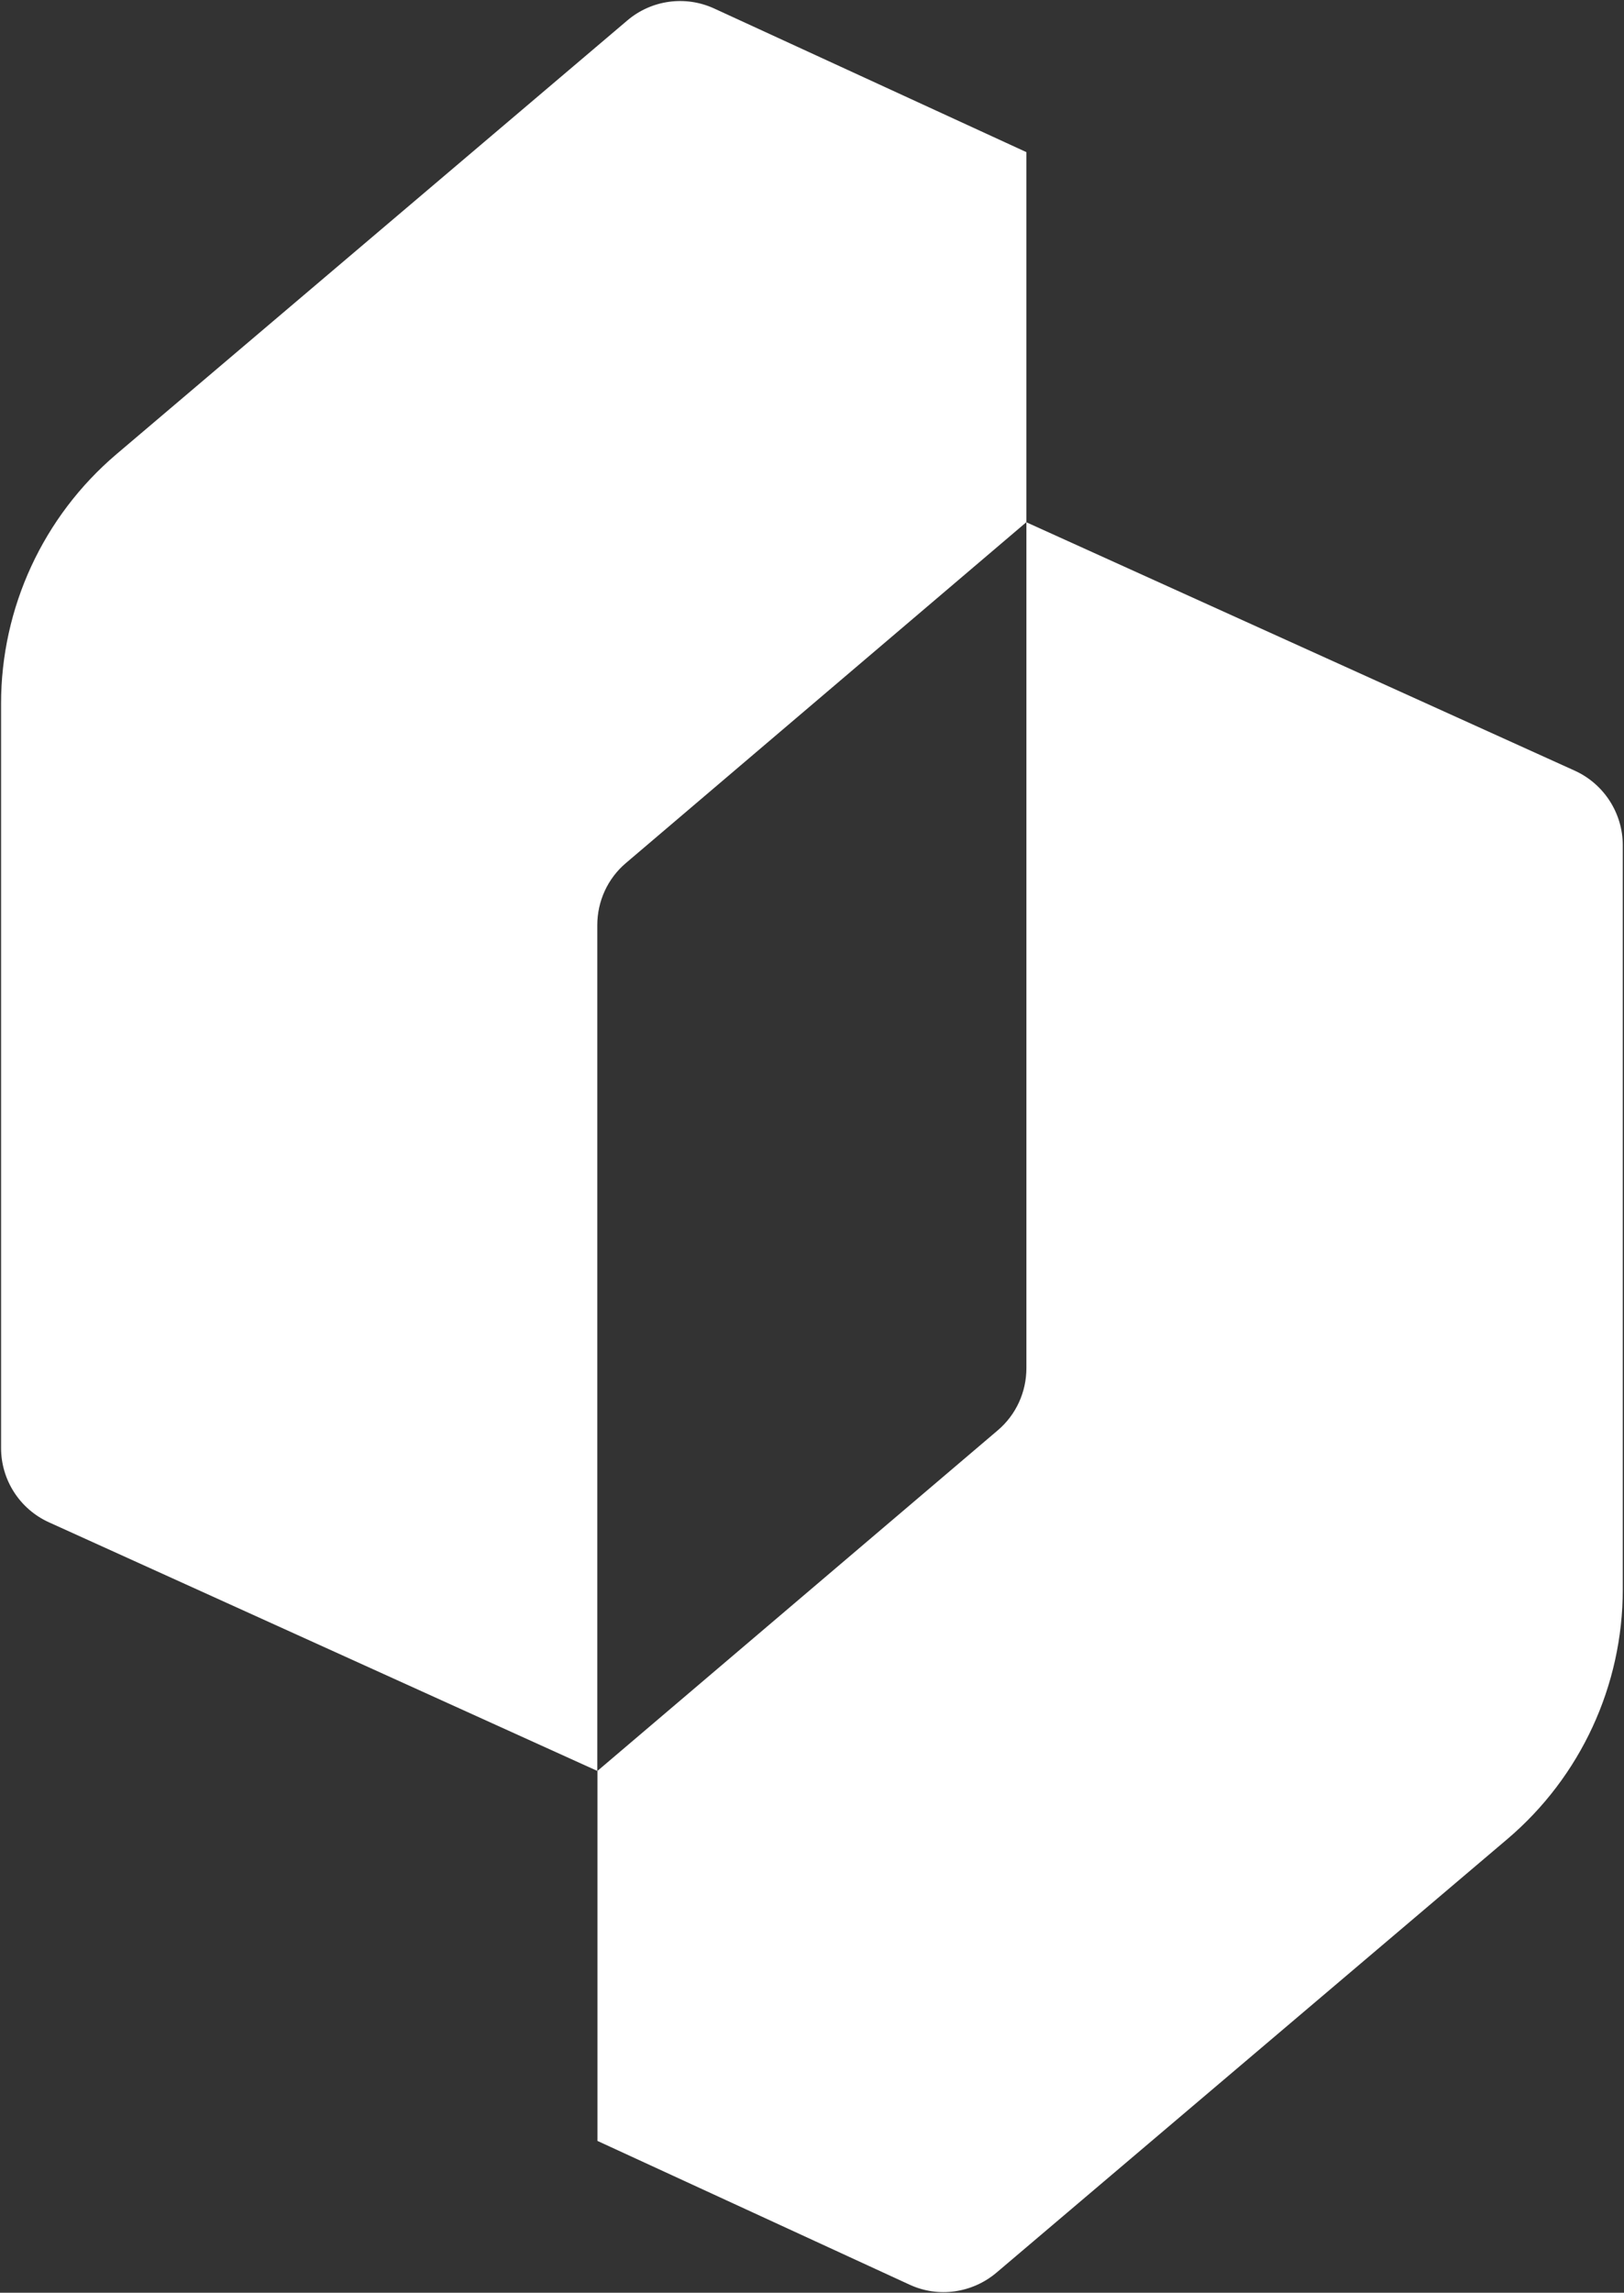<svg version="1.2" xmlns="http://www.w3.org/2000/svg" viewBox="0 0 1068 1507" width="1068" height="1507">
	<rect x="0" y="0" width="1068" height="1507" fill="#333333" stroke="none"/>
	<title>Oshkosh_Corporation_logo-svg</title>
	<defs>
		<clipPath clipPathUnits="userSpaceOnUse" id="cp1">
			<path d="m0.69-3.08h697.71v1168.5h-697.71z"/>
		</clipPath>
		<clipPath clipPathUnits="userSpaceOnUse" id="cp2">
			<path d="m391.76 321.41h689.92v1188.98h-689.92z"/>
		</clipPath>
	</defs>
	<style>
		.s0 { fill: #ffffff } 
	</style>
	<g id="layer1">
		<g id="g248762">
			<g id="Clip-Path: g248326" clip-path="url(#cp1)">
				<g id="g248326">
					<path id="path248324" class="s0" d="m469.7 5.6l205.3 94.4v243.2l-263.3 224c-12.1 10.2-18.9 25.2-18.9 40.9v555.9l-360.6-163.4c-19.2-8.7-31.5-27.8-31.5-48.9v-489.2c0-63.1 27.7-123 75.8-163.9l336.1-285.2c15.9-13.5 38.2-16.5 57.1-7.8z"/>
				</g>
			</g>
			<g id="Clip-Path: g248330" clip-path="url(#cp2)">
				<g id="g248330">
					<path id="path248328" class="s0" d="m991.4 1208.7l-336.1 285.1c-16 13.5-38.3 16.6-57.1 7.9l-205.3-94.5v-243.2l263.3-223.9c12-10.2 18.8-25.1 18.8-40.9v-555.9l360.7 163.3c19.1 8.7 31.5 27.9 31.5 49v489.1c0 63.2-27.7 123.1-75.8 164z"/>
				</g>
			</g>
		</g>
	</g>
</svg>